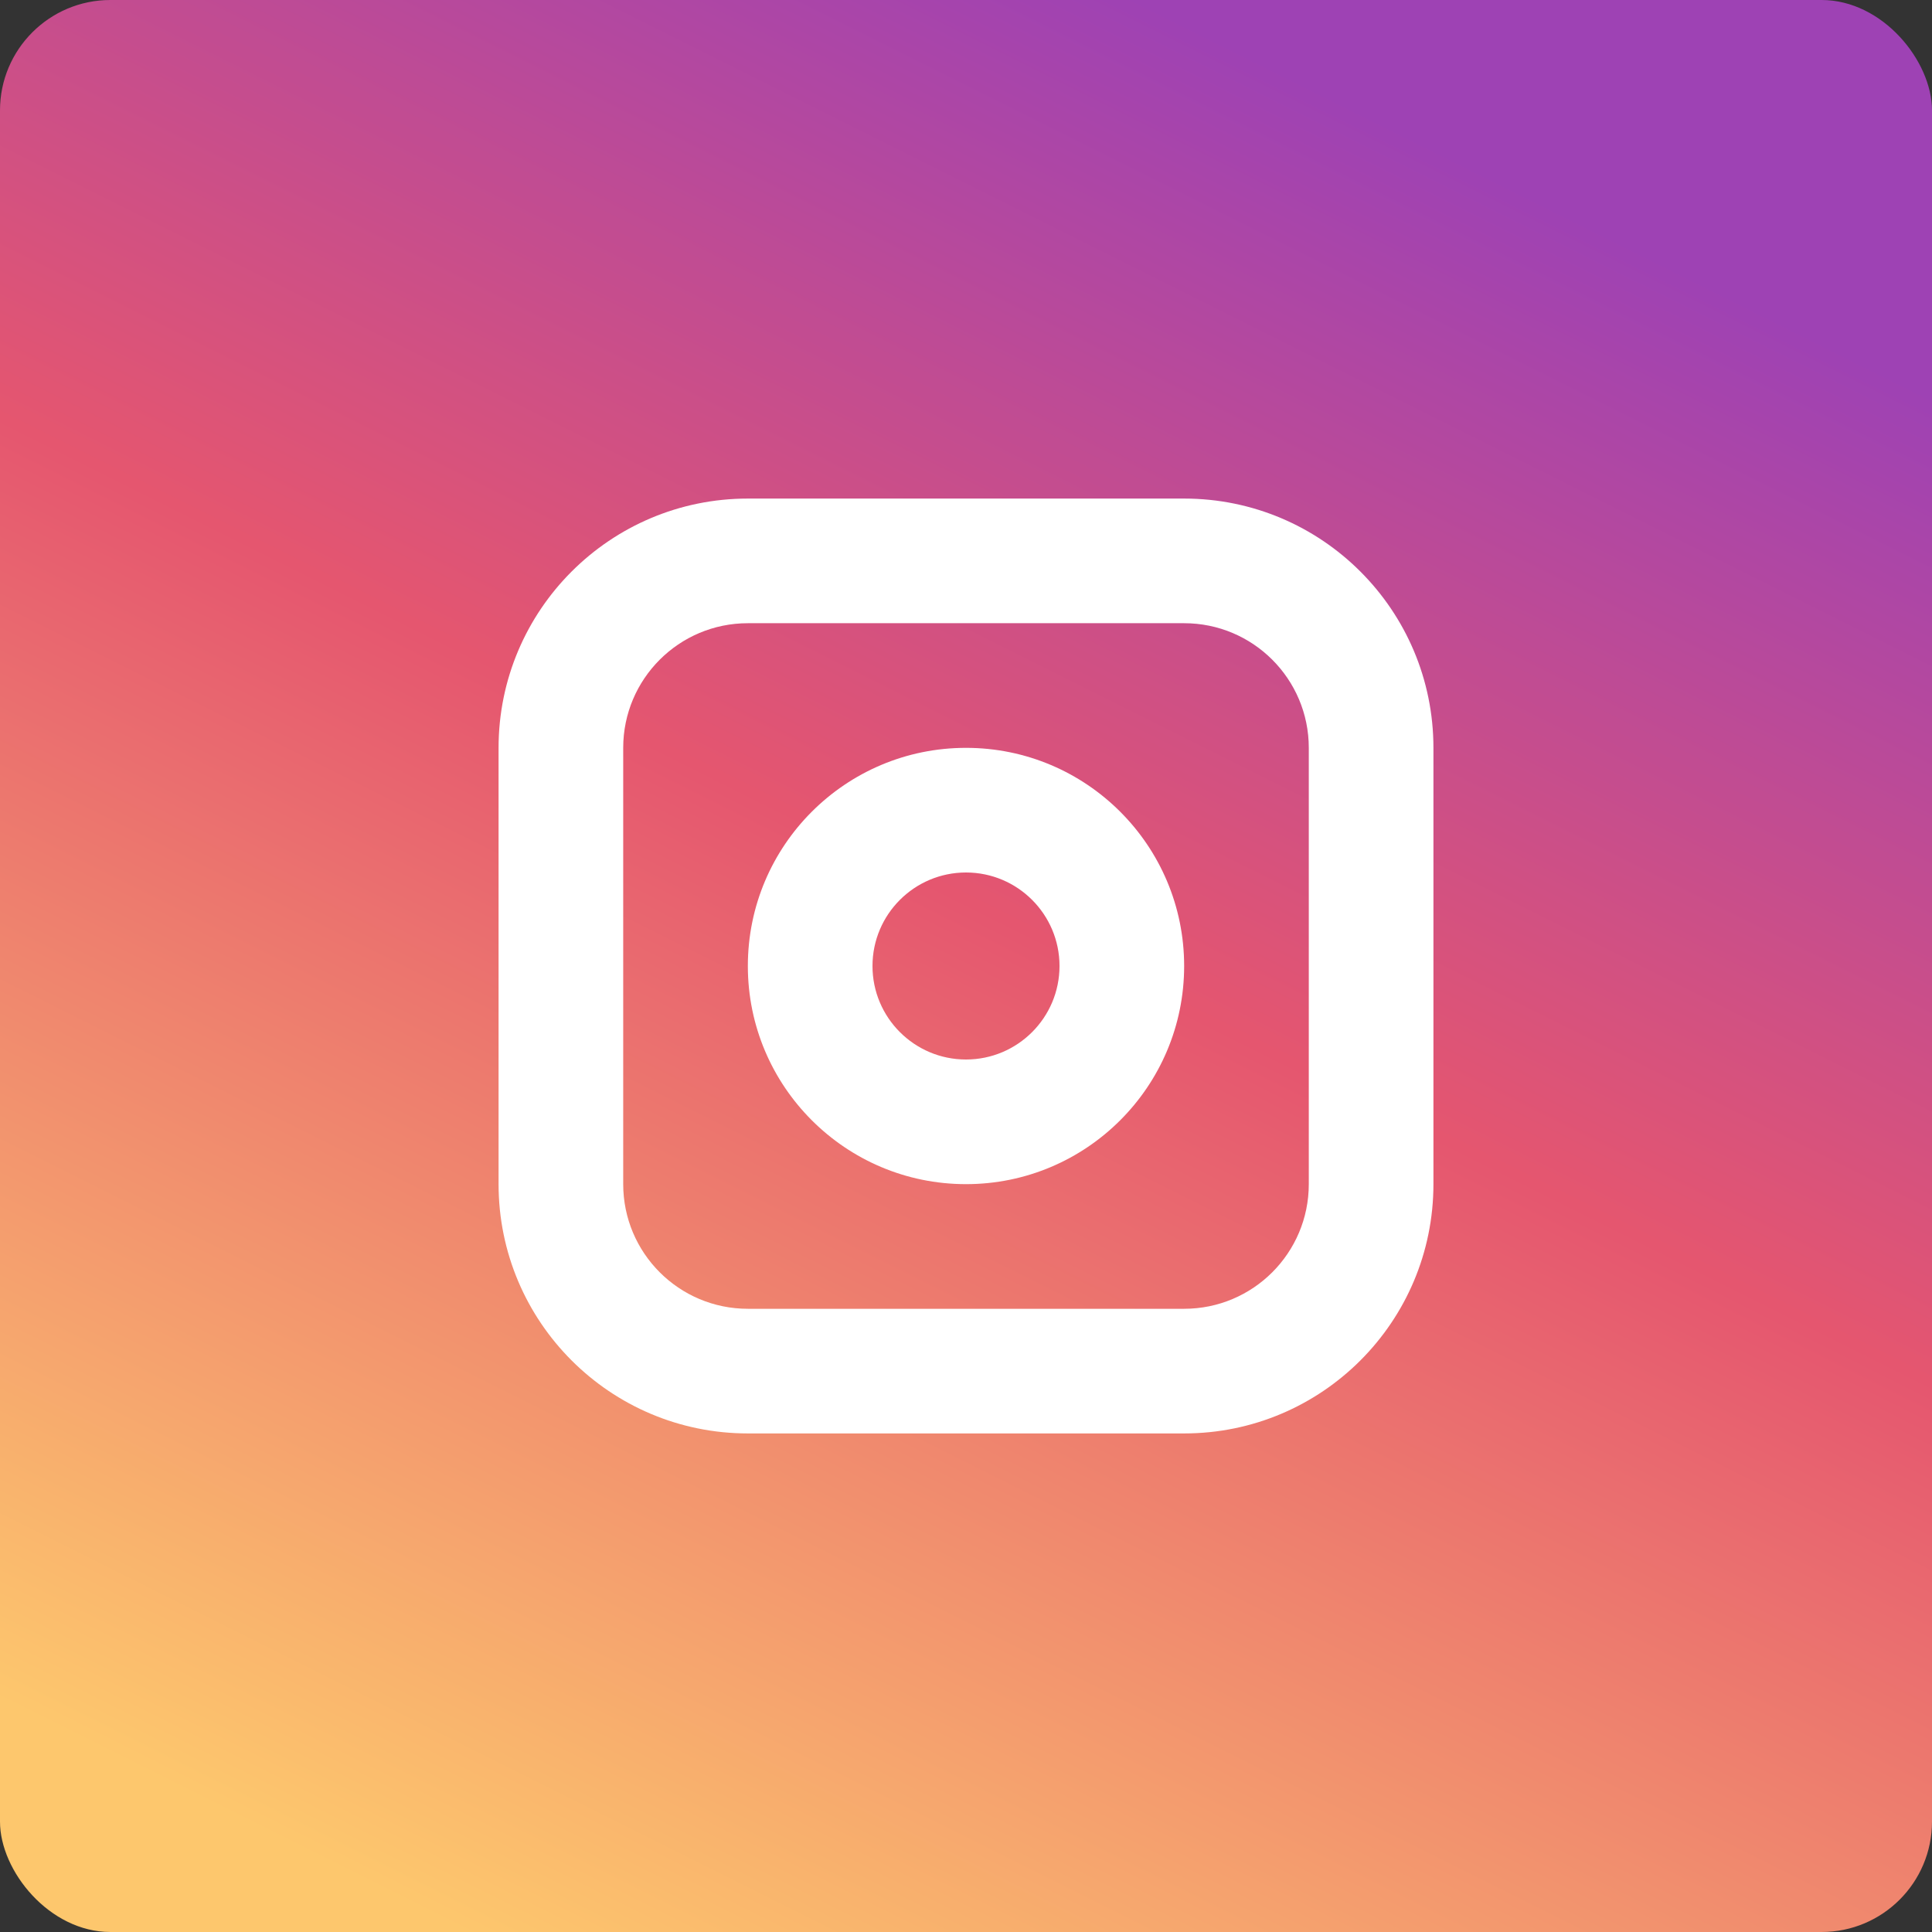 <?xml version="1.0" encoding="UTF-8"?>
<svg width="35px" height="35px" viewBox="0 0 35 35" version="1.1" xmlns="http://www.w3.org/2000/svg" xmlns:xlink="http://www.w3.org/1999/xlink">
    <rect x="0" y="0" width="35" height="35" fill="#333333" stroke="none"/>
    <!-- Generator: Sketch 61.1 (89650) - https://sketch.com -->
    <title>instagram</title>
    <desc>Created with Sketch.</desc>
    <defs>
        <linearGradient x1="75.006%" y1="0%" x2="24.994%" y2="100%" id="linearGradient-1">
            <stop stop-color="#9E42B4" offset="0%"></stop>
            <stop stop-color="#9E42B4" offset="6.7%"></stop>
            <stop stop-color="#E5566F" offset="47.3%"></stop>
            <stop stop-color="#FDC76D" offset="100%"></stop>
        </linearGradient>
    </defs>
    <g id="Page-1" stroke="none" stroke-width="1" fill="none" fill-rule="evenodd">
        <g id="social" transform="translate(-122, -122)">
            <g id="instagram" transform="translate(122, 122)">
                <rect id="Rounded_Rectangle_3_copy_8" fill="url(#linearGradient-1)" fill-rule="nonzero" x="0" y="0" width="35" height="35" rx="2"></rect>
                <path d="M13.548,9.032 L21.452,9.032 C23.946,9.032 25.968,11.054 25.968,13.548 L25.968,21.452 C25.968,23.946 23.946,25.968 21.452,25.968 L13.548,25.968 C11.054,25.968 9.032,23.946 9.032,21.452 L9.032,13.548 C9.032,11.054 11.054,9.032 13.548,9.032 Z M13.548,11.29 L21.452,11.29 C22.699,11.29 23.71,12.301 23.71,13.548 L23.71,21.452 C23.71,22.699 22.699,23.71 21.452,23.71 L13.548,23.71 C12.301,23.71 11.29,22.699 11.29,21.452 L11.29,13.548 C11.29,12.301 12.301,11.29 13.548,11.29 Z M17.5,13.548 C19.682,13.548 21.452,15.318 21.452,17.5 C21.452,19.682 19.682,21.452 17.5,21.452 C15.318,21.452 13.548,19.682 13.548,17.5 C13.548,15.318 15.318,13.548 17.5,13.548 L17.5,13.548 Z M17.5,15.806 C18.435,15.806 19.194,16.565 19.194,17.5 C19.194,18.435 18.435,19.194 17.5,19.194 C16.565,19.194 15.806,18.435 15.806,17.5 C15.806,16.565 16.565,15.806 17.5,15.806 L17.5,15.806 Z" id="Rounded_Rectangle_1_copy" fill="#FFFFFF"></path>
            </g>
        </g>
    </g>
</svg>